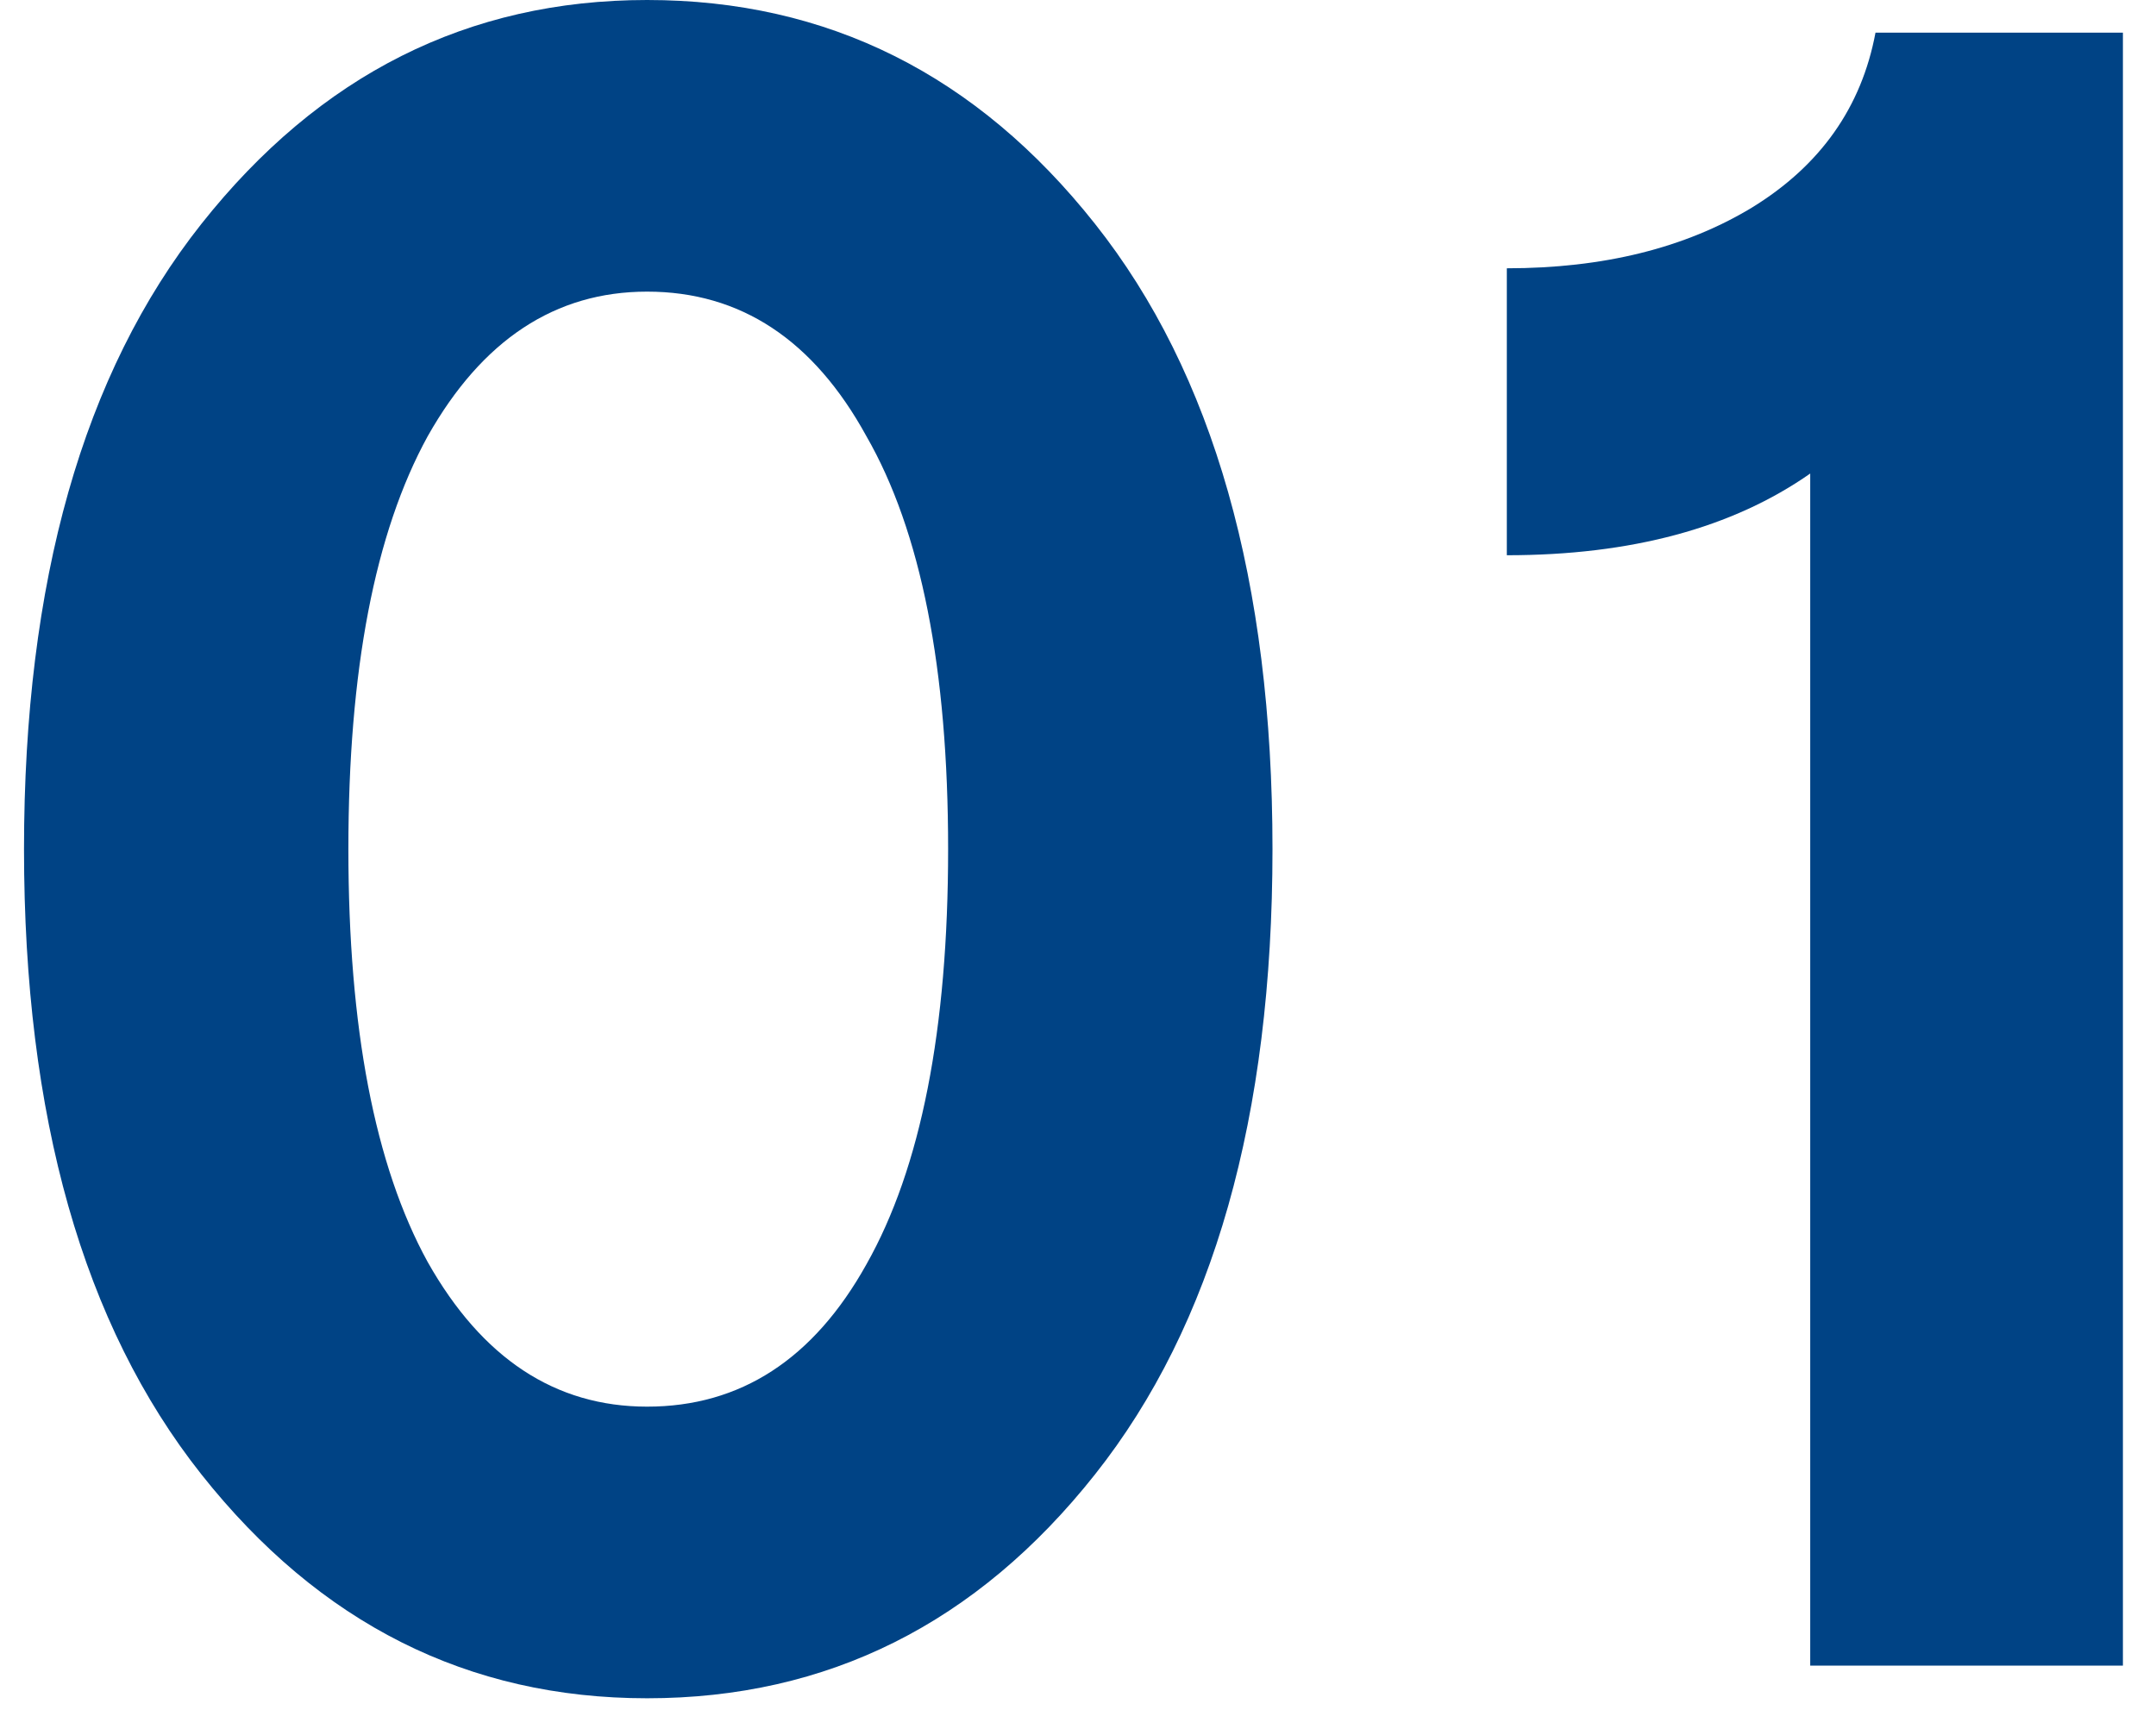 <svg width="29" height="23" viewBox="0 0 29 23" fill="none" xmlns="http://www.w3.org/2000/svg">
<path d="M2.708 19.832C1.118 17.824 0.323 15.021 0.323 11.422C0.323 7.824 1.118 5.021 2.708 3.013C4.299 1.004 6.297 0 8.704 0C11.131 0 13.14 1.004 14.73 3.013C16.321 5.021 17.116 7.824 17.116 11.422C17.116 15.021 16.321 17.824 14.73 19.832C13.14 21.841 11.131 22.845 8.704 22.845C6.297 22.845 4.299 21.841 2.708 19.832ZM5.753 5.868C5.041 7.165 4.686 9.017 4.686 11.422C4.686 13.828 5.041 15.68 5.753 16.977C6.485 18.274 7.469 18.922 8.704 18.922C9.959 18.922 10.943 18.284 11.654 17.008C12.387 15.711 12.753 13.849 12.753 11.422C12.753 8.996 12.387 7.144 11.654 5.868C10.943 4.571 9.959 3.923 8.704 3.923C7.469 3.923 6.485 4.571 5.753 5.868Z" fill="#004385"/>
<path d="M25.227 0.439H28.555V22.406H24.349V6.37C23.302 7.102 21.942 7.469 20.268 7.469V3.609C21.565 3.609 22.664 3.337 23.564 2.793C24.485 2.228 25.039 1.444 25.227 0.439Z" fill="#004385"/>
</svg>
